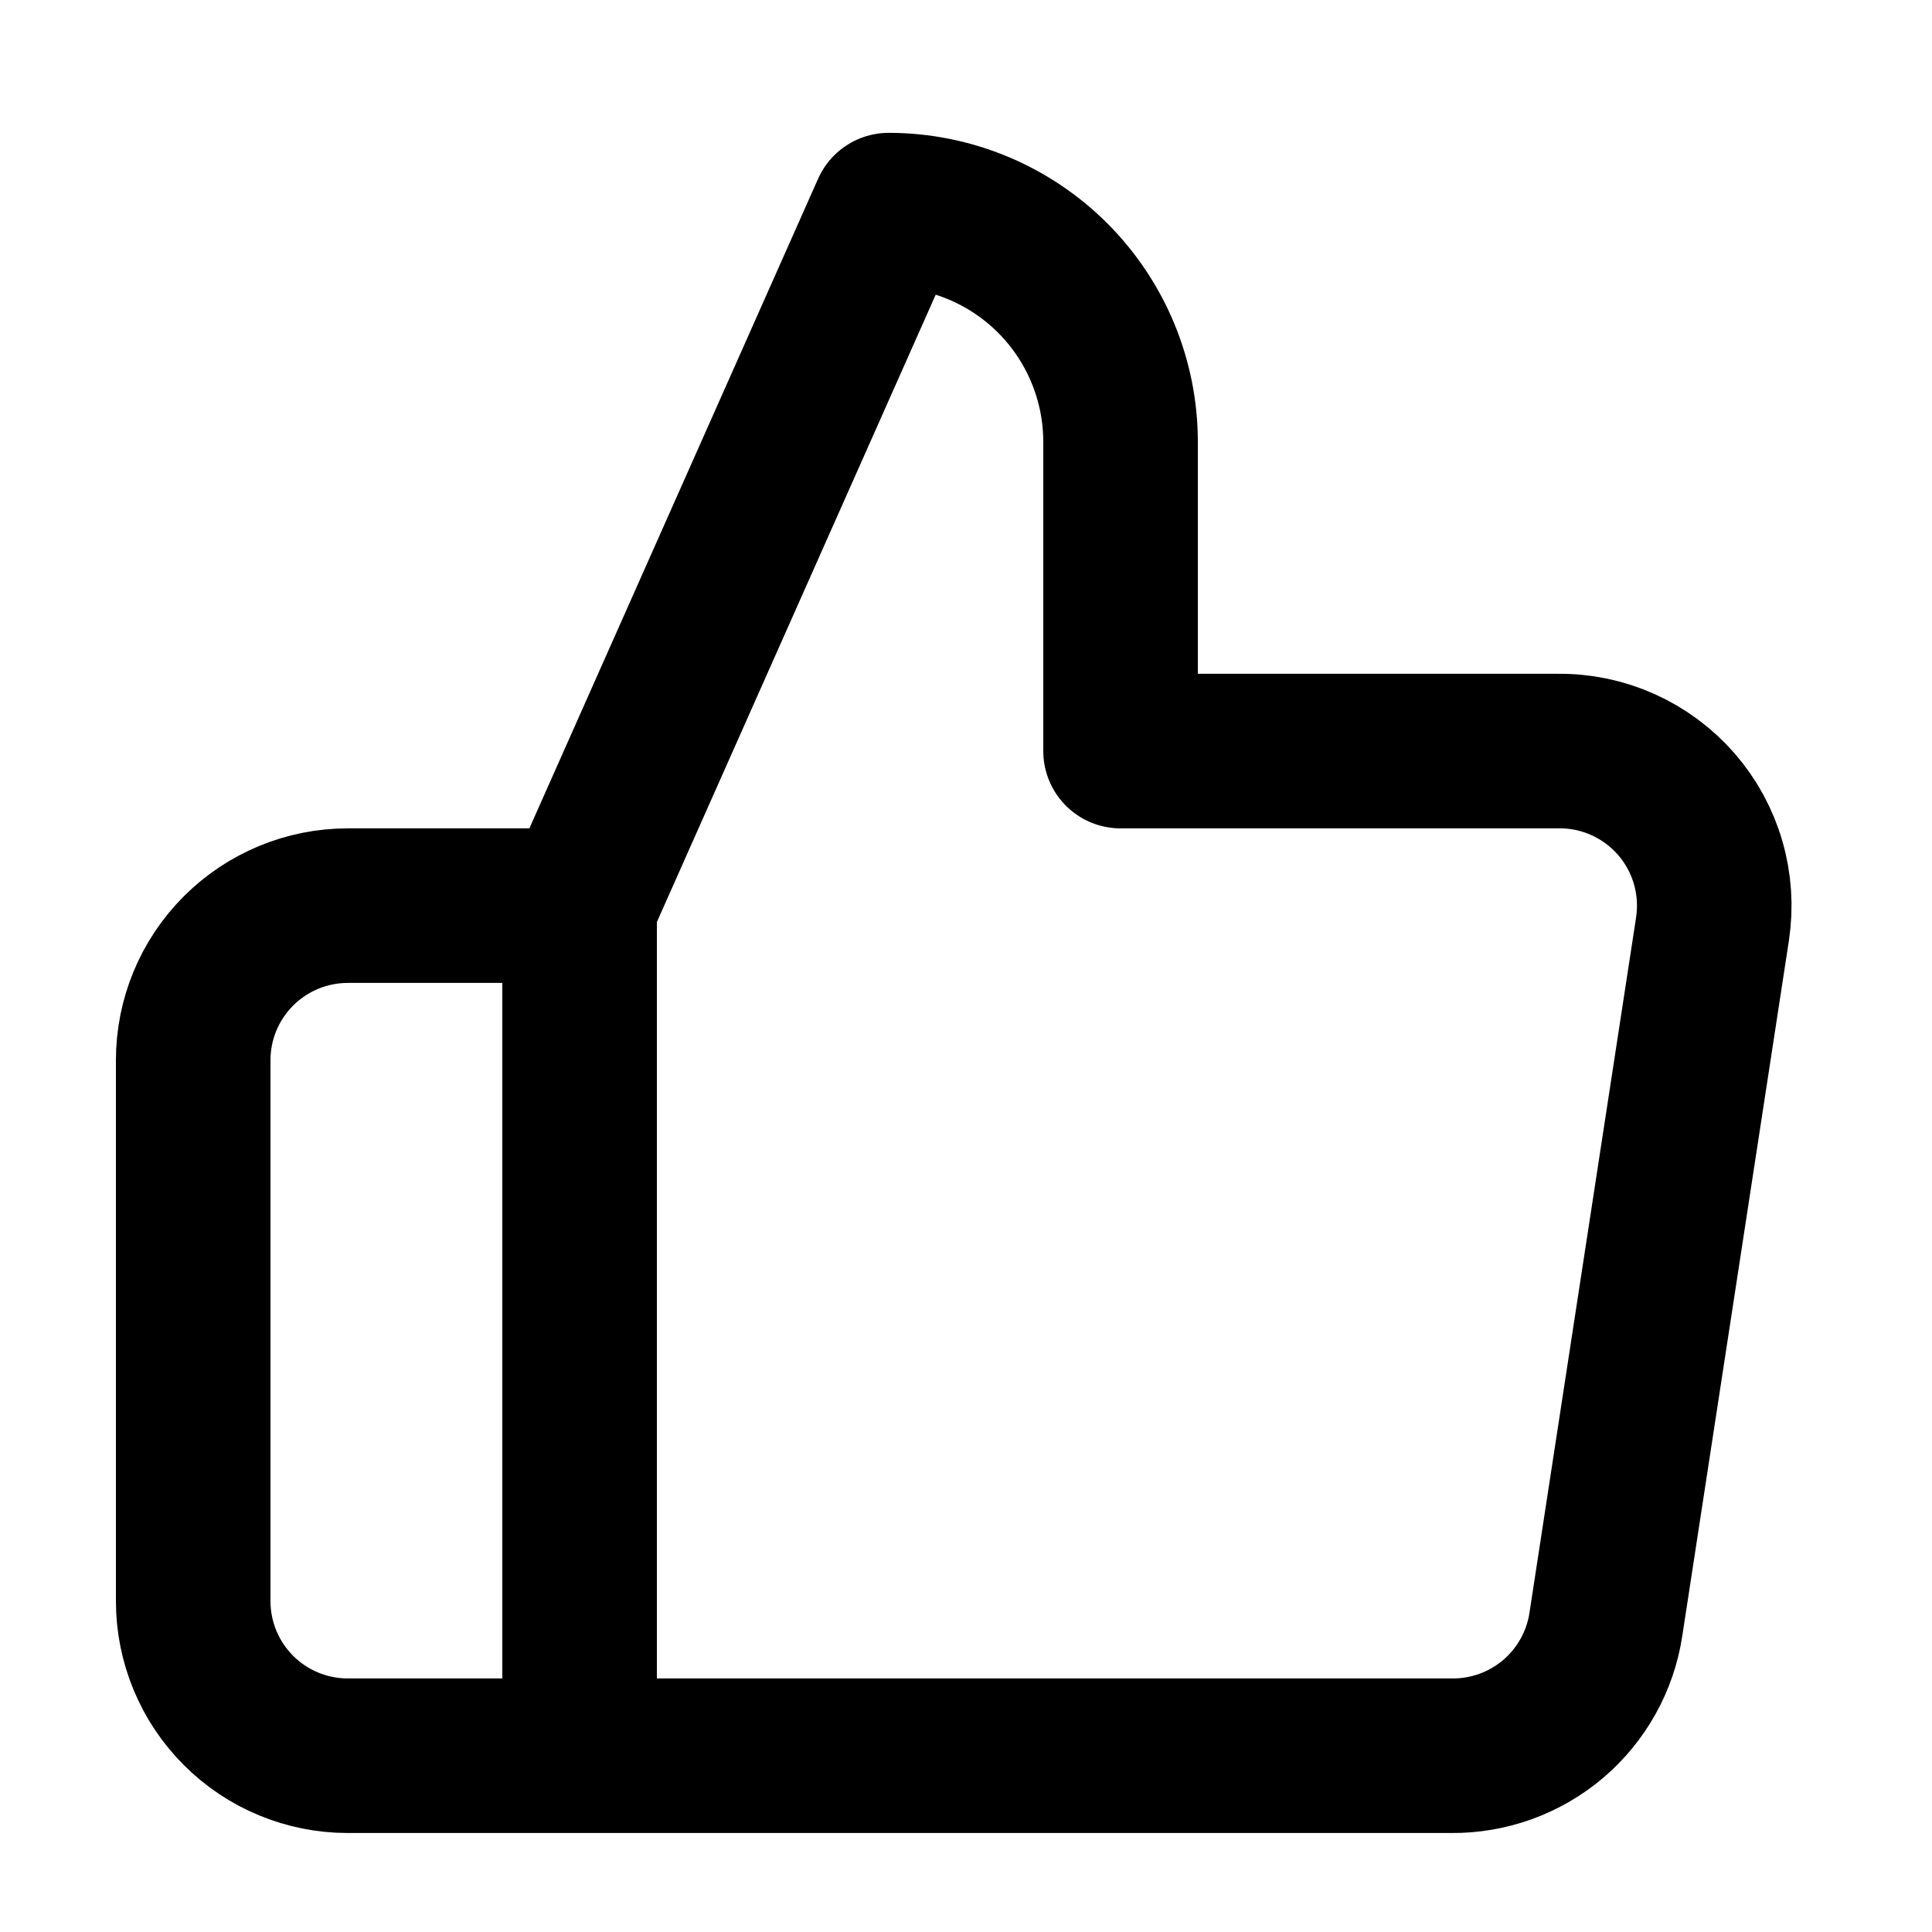 <svg width="25" height="25" viewBox="0 0 25 25" fill="none" xmlns="http://www.w3.org/2000/svg">
<path d="M7.5 11.719L11.5 2.719C12.296 2.719 13.059 3.035 13.621 3.597C14.184 4.16 14.5 4.923 14.5 5.719V9.719H20.16C20.45 9.715 20.737 9.775 21.002 9.894C21.266 10.013 21.502 10.188 21.692 10.406C21.882 10.625 22.023 10.883 22.103 11.161C22.184 11.439 22.203 11.732 22.16 12.019L20.78 21.019C20.708 21.496 20.465 21.93 20.098 22.243C19.73 22.555 19.262 22.724 18.78 22.719H7.5M7.5 11.719V22.719M7.5 11.719H4.5C3.97 11.719 3.461 11.93 3.086 12.305C2.711 12.68 2.5 13.188 2.5 13.719V20.719C2.5 21.249 2.711 21.758 3.086 22.133C3.461 22.508 3.97 22.719 4.5 22.719H7.5" stroke="black" stroke-width="2" stroke-linecap="round" stroke-linejoin="round"/>
</svg>
